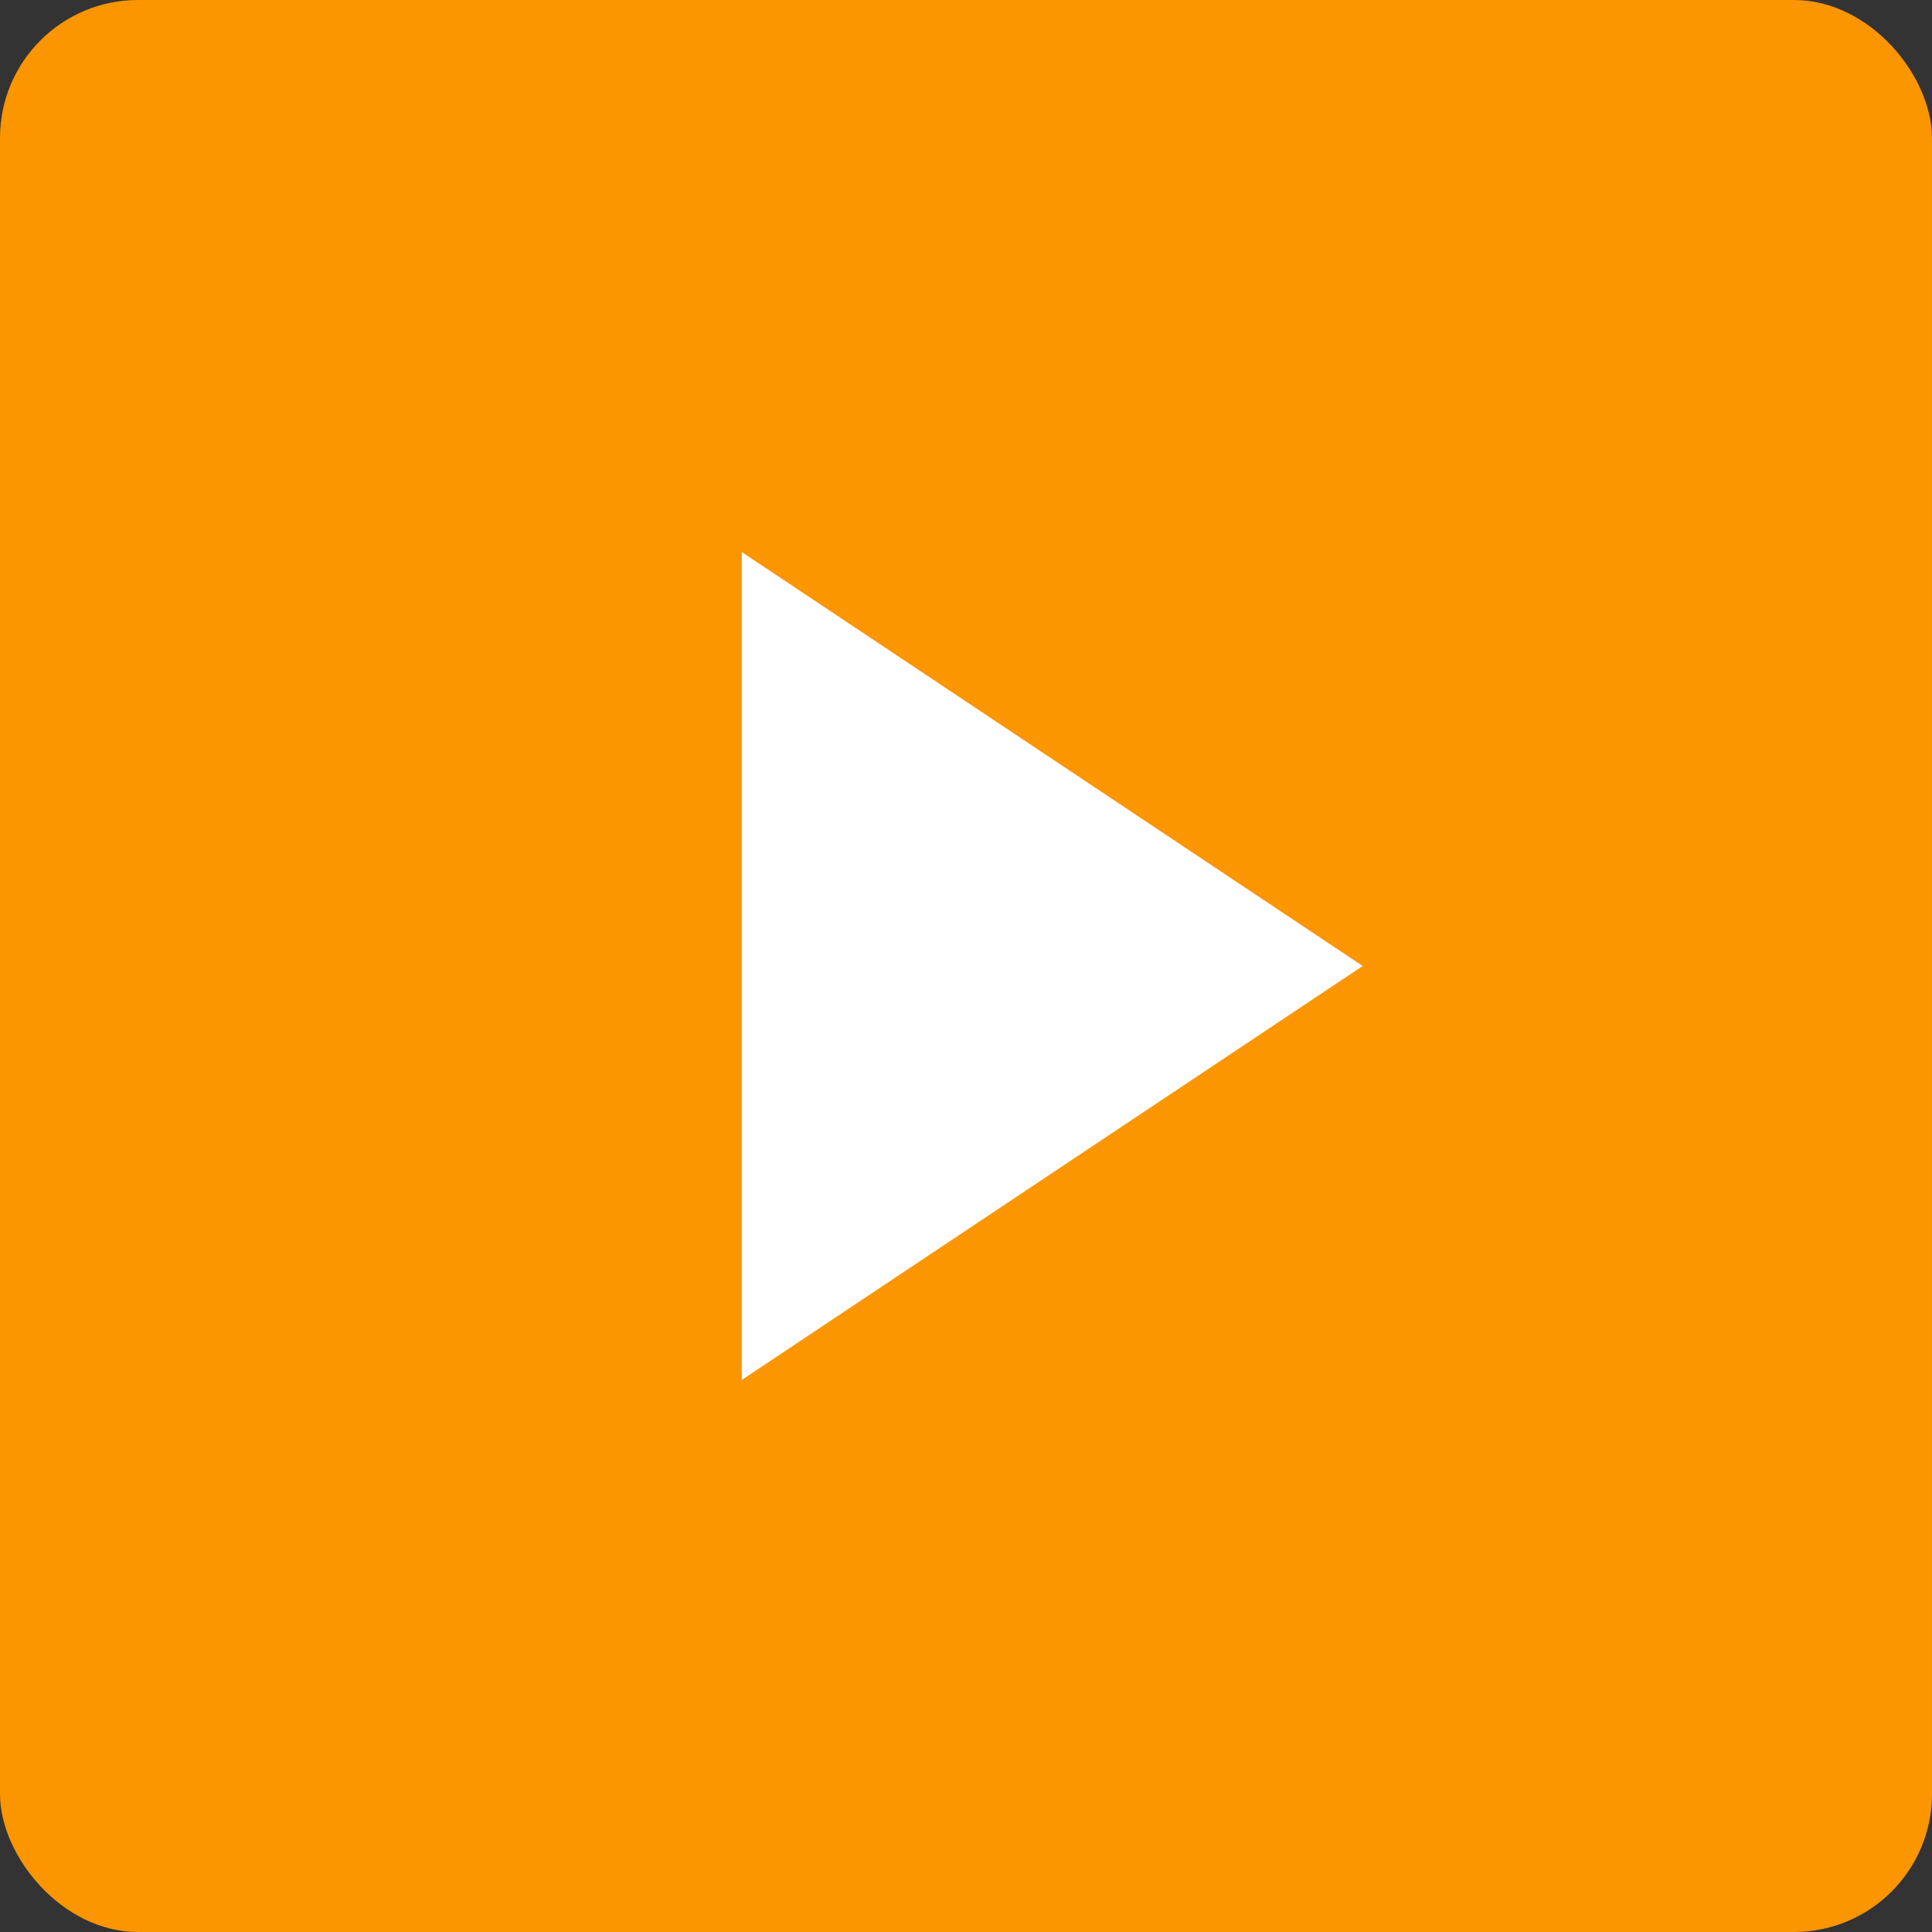 <svg width="56" height="56" viewBox="0 0 56 56" fill="none" xmlns="http://www.w3.org/2000/svg">
<rect x="0" y="0" width="56" height="56" fill="#333333" stroke="none"/>
<rect width="56" height="56" rx="4" fill="#FB9500"/>
<path d="M39.5 28L21.5 40L21.5 16L39.5 28Z" fill="white"/>
</svg>
